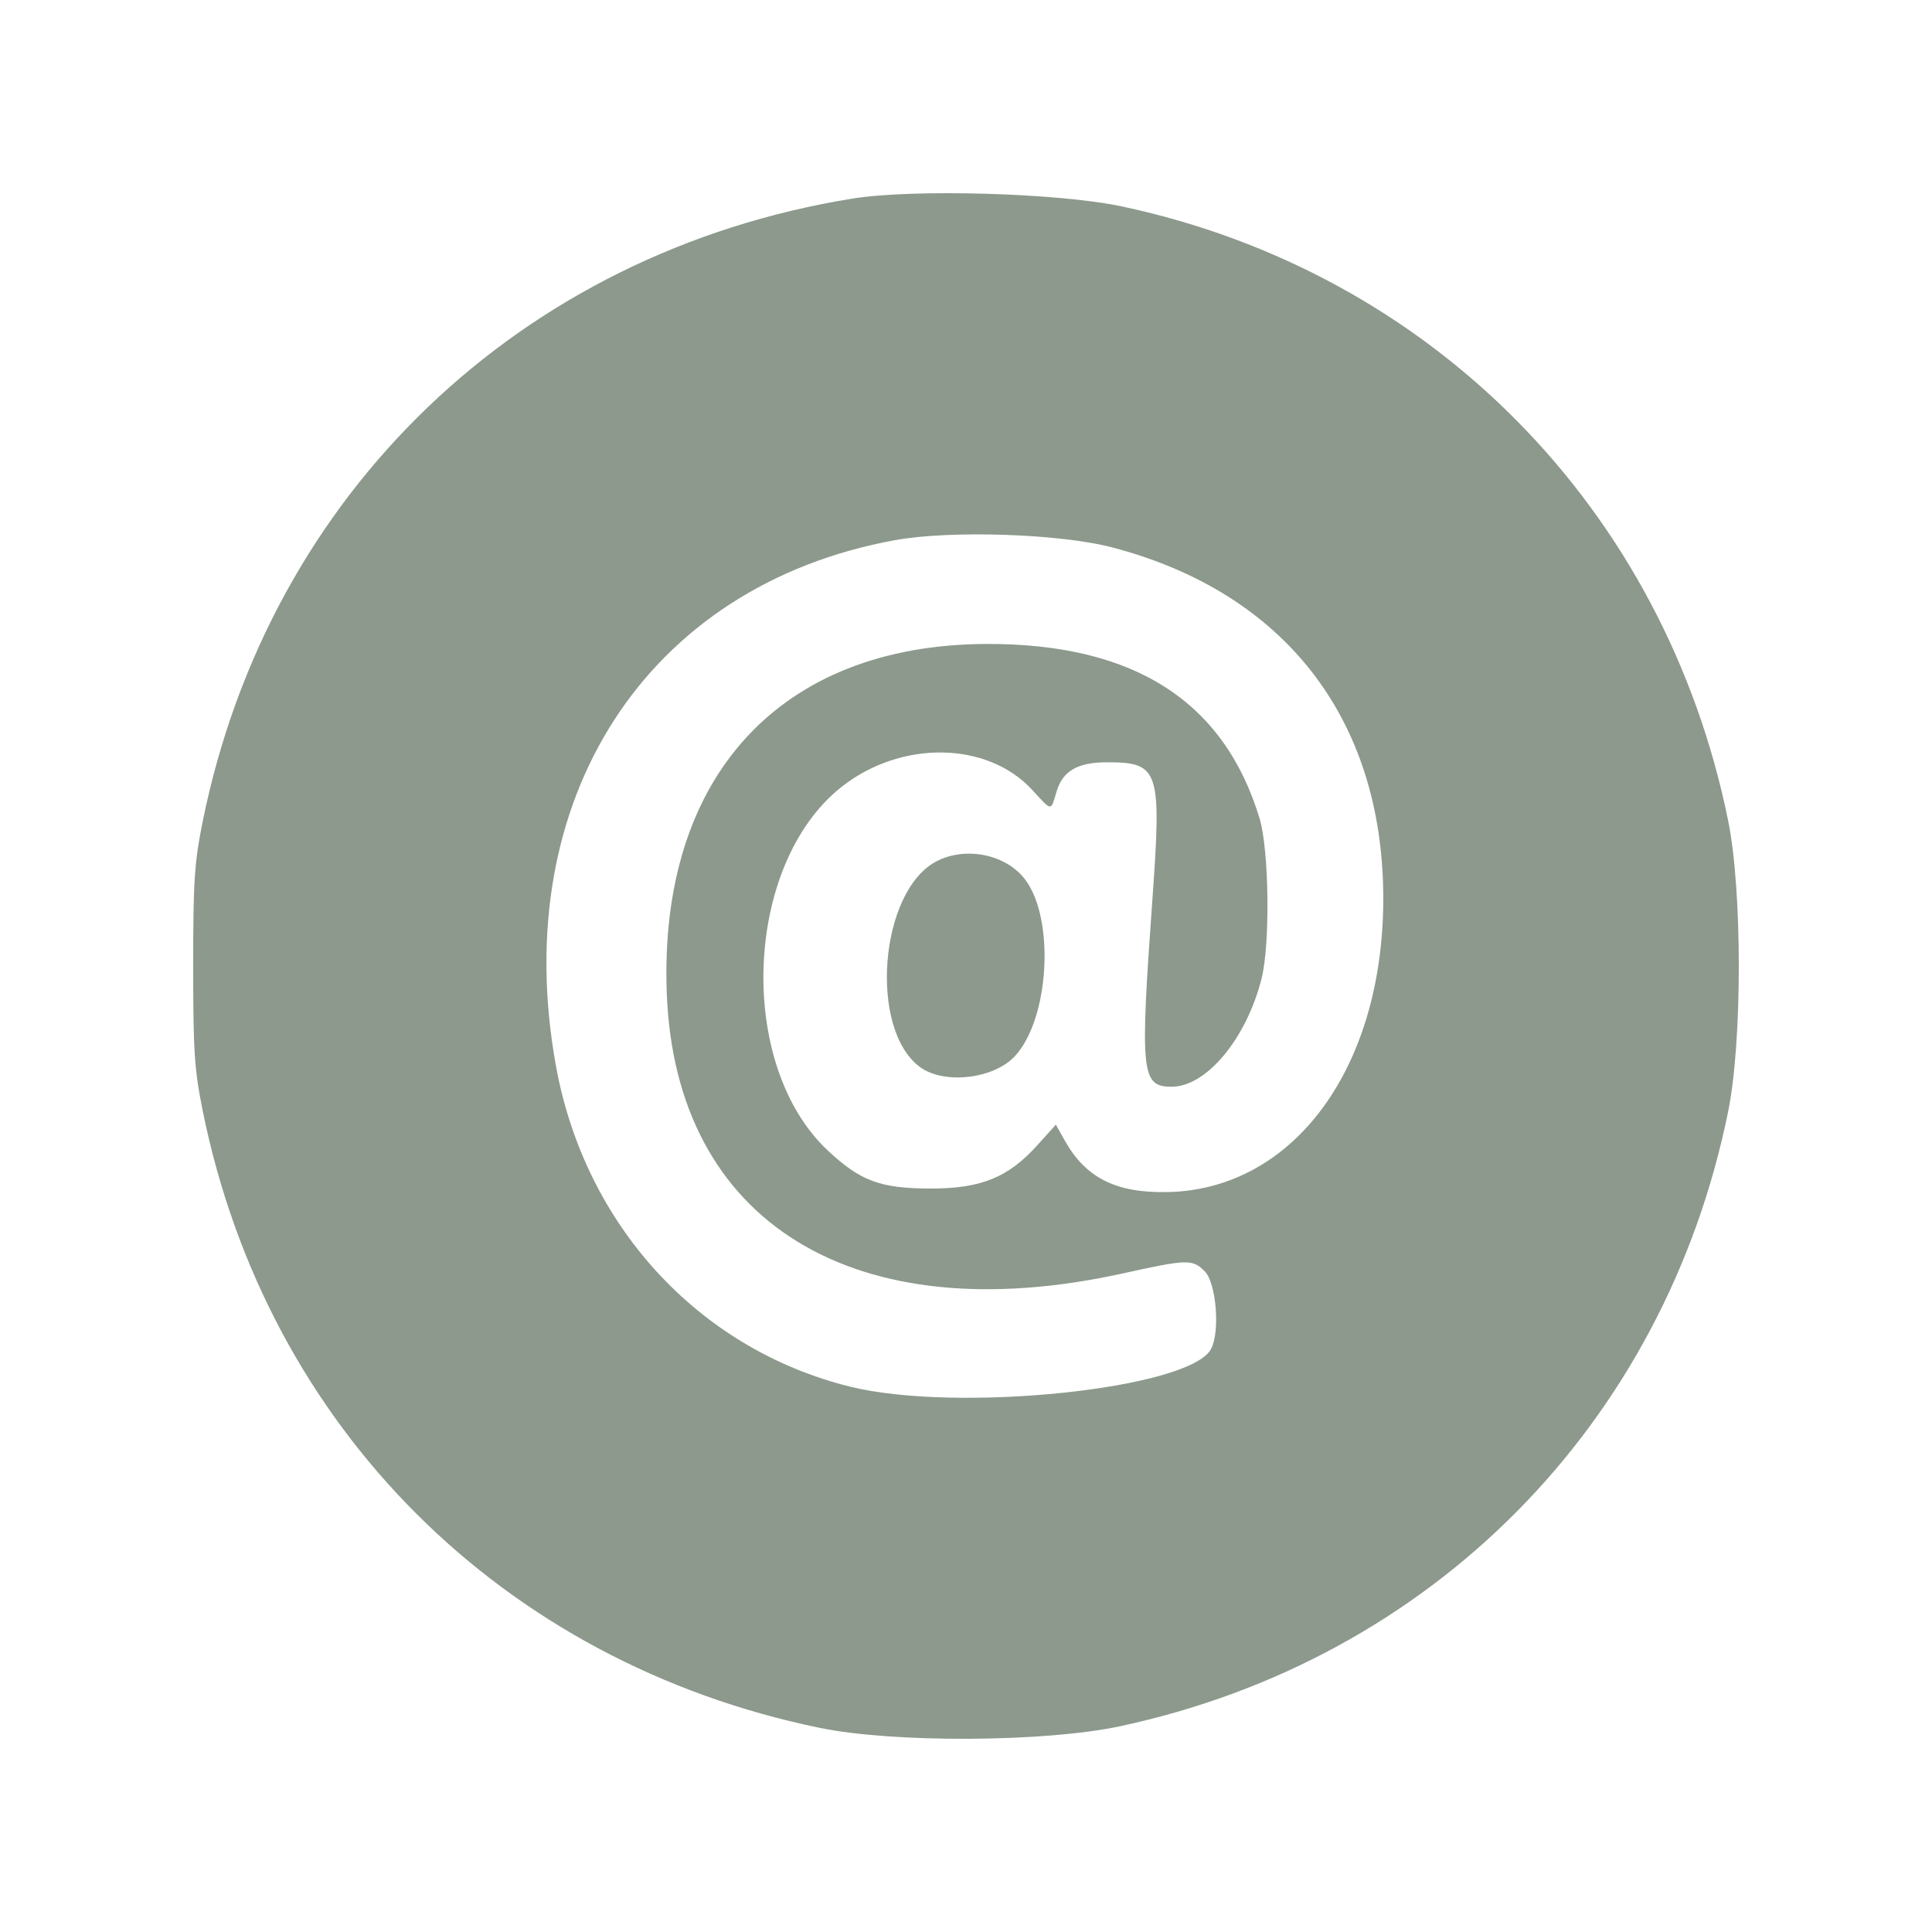 <?xml version="1.0" encoding="UTF-8"?> <svg xmlns="http://www.w3.org/2000/svg" width="500" height="500" viewBox="0 0 500 500" fill="none"> <path fill-rule="evenodd" clip-rule="evenodd" d="M220.541 51.406C134.667 65.335 69.689 127.606 52.488 212.458C50.308 223.21 50 227.863 50 250.028C50 272.194 50.308 276.847 52.488 287.599C69.069 369.392 129.967 430.253 212.16 447.171C231.29 451.108 270.419 450.902 289.801 446.762C370.557 429.511 430.841 368.573 447.256 287.599C450.915 269.55 450.915 230.507 447.256 212.458C430.885 131.698 370.498 70.492 290.351 53.424C273.975 49.936 236.312 48.847 220.541 51.406ZM287.712 141.636C332.28 153.244 357.687 185.815 357.988 231.728C358.277 275.918 335.042 307.855 302.129 308.511C288.837 308.776 281.008 304.853 275.581 295.205L273.252 291.064L268.514 296.328C260.923 304.763 253.852 307.628 240.713 307.593C227.816 307.557 222.689 305.655 214.26 297.777C190.517 275.589 192.468 223.646 217.795 203.644C233.189 191.487 255.511 191.828 267.109 204.398C272.367 210.097 271.875 210.065 273.447 204.821C275.042 199.506 278.896 197.279 286.506 197.279C300.001 197.279 300.652 199.25 298.238 232.804C294.999 277.82 295.352 281.247 303.223 281.247C312.225 281.247 322.566 268.81 326.493 253.258C328.747 244.333 328.443 219.978 325.976 211.812C316.799 181.444 293.419 166.515 255.259 166.657C201.789 166.858 170.468 201.084 172.561 257.026C174.782 316.43 221.086 344.885 290.581 329.556C307.334 325.861 308.597 325.828 311.768 328.996C314.778 332.003 315.81 344.649 313.411 349.127C307.851 359.507 247.549 365.754 219.818 358.822C180.57 349.014 151.27 316.943 143.841 275.662C131.472 206.936 167.226 151.557 231.555 139.803C245.878 137.186 274.176 138.11 287.712 141.636ZM242.312 222.937C227.558 230.696 224.771 266.488 238.166 276.196C244.378 280.698 257.094 279.243 262.586 273.402C271.574 263.843 273.099 237.841 265.272 227.577C260.311 221.07 249.873 218.961 242.312 222.937Z" fill="#8C998C"></path> </svg> 